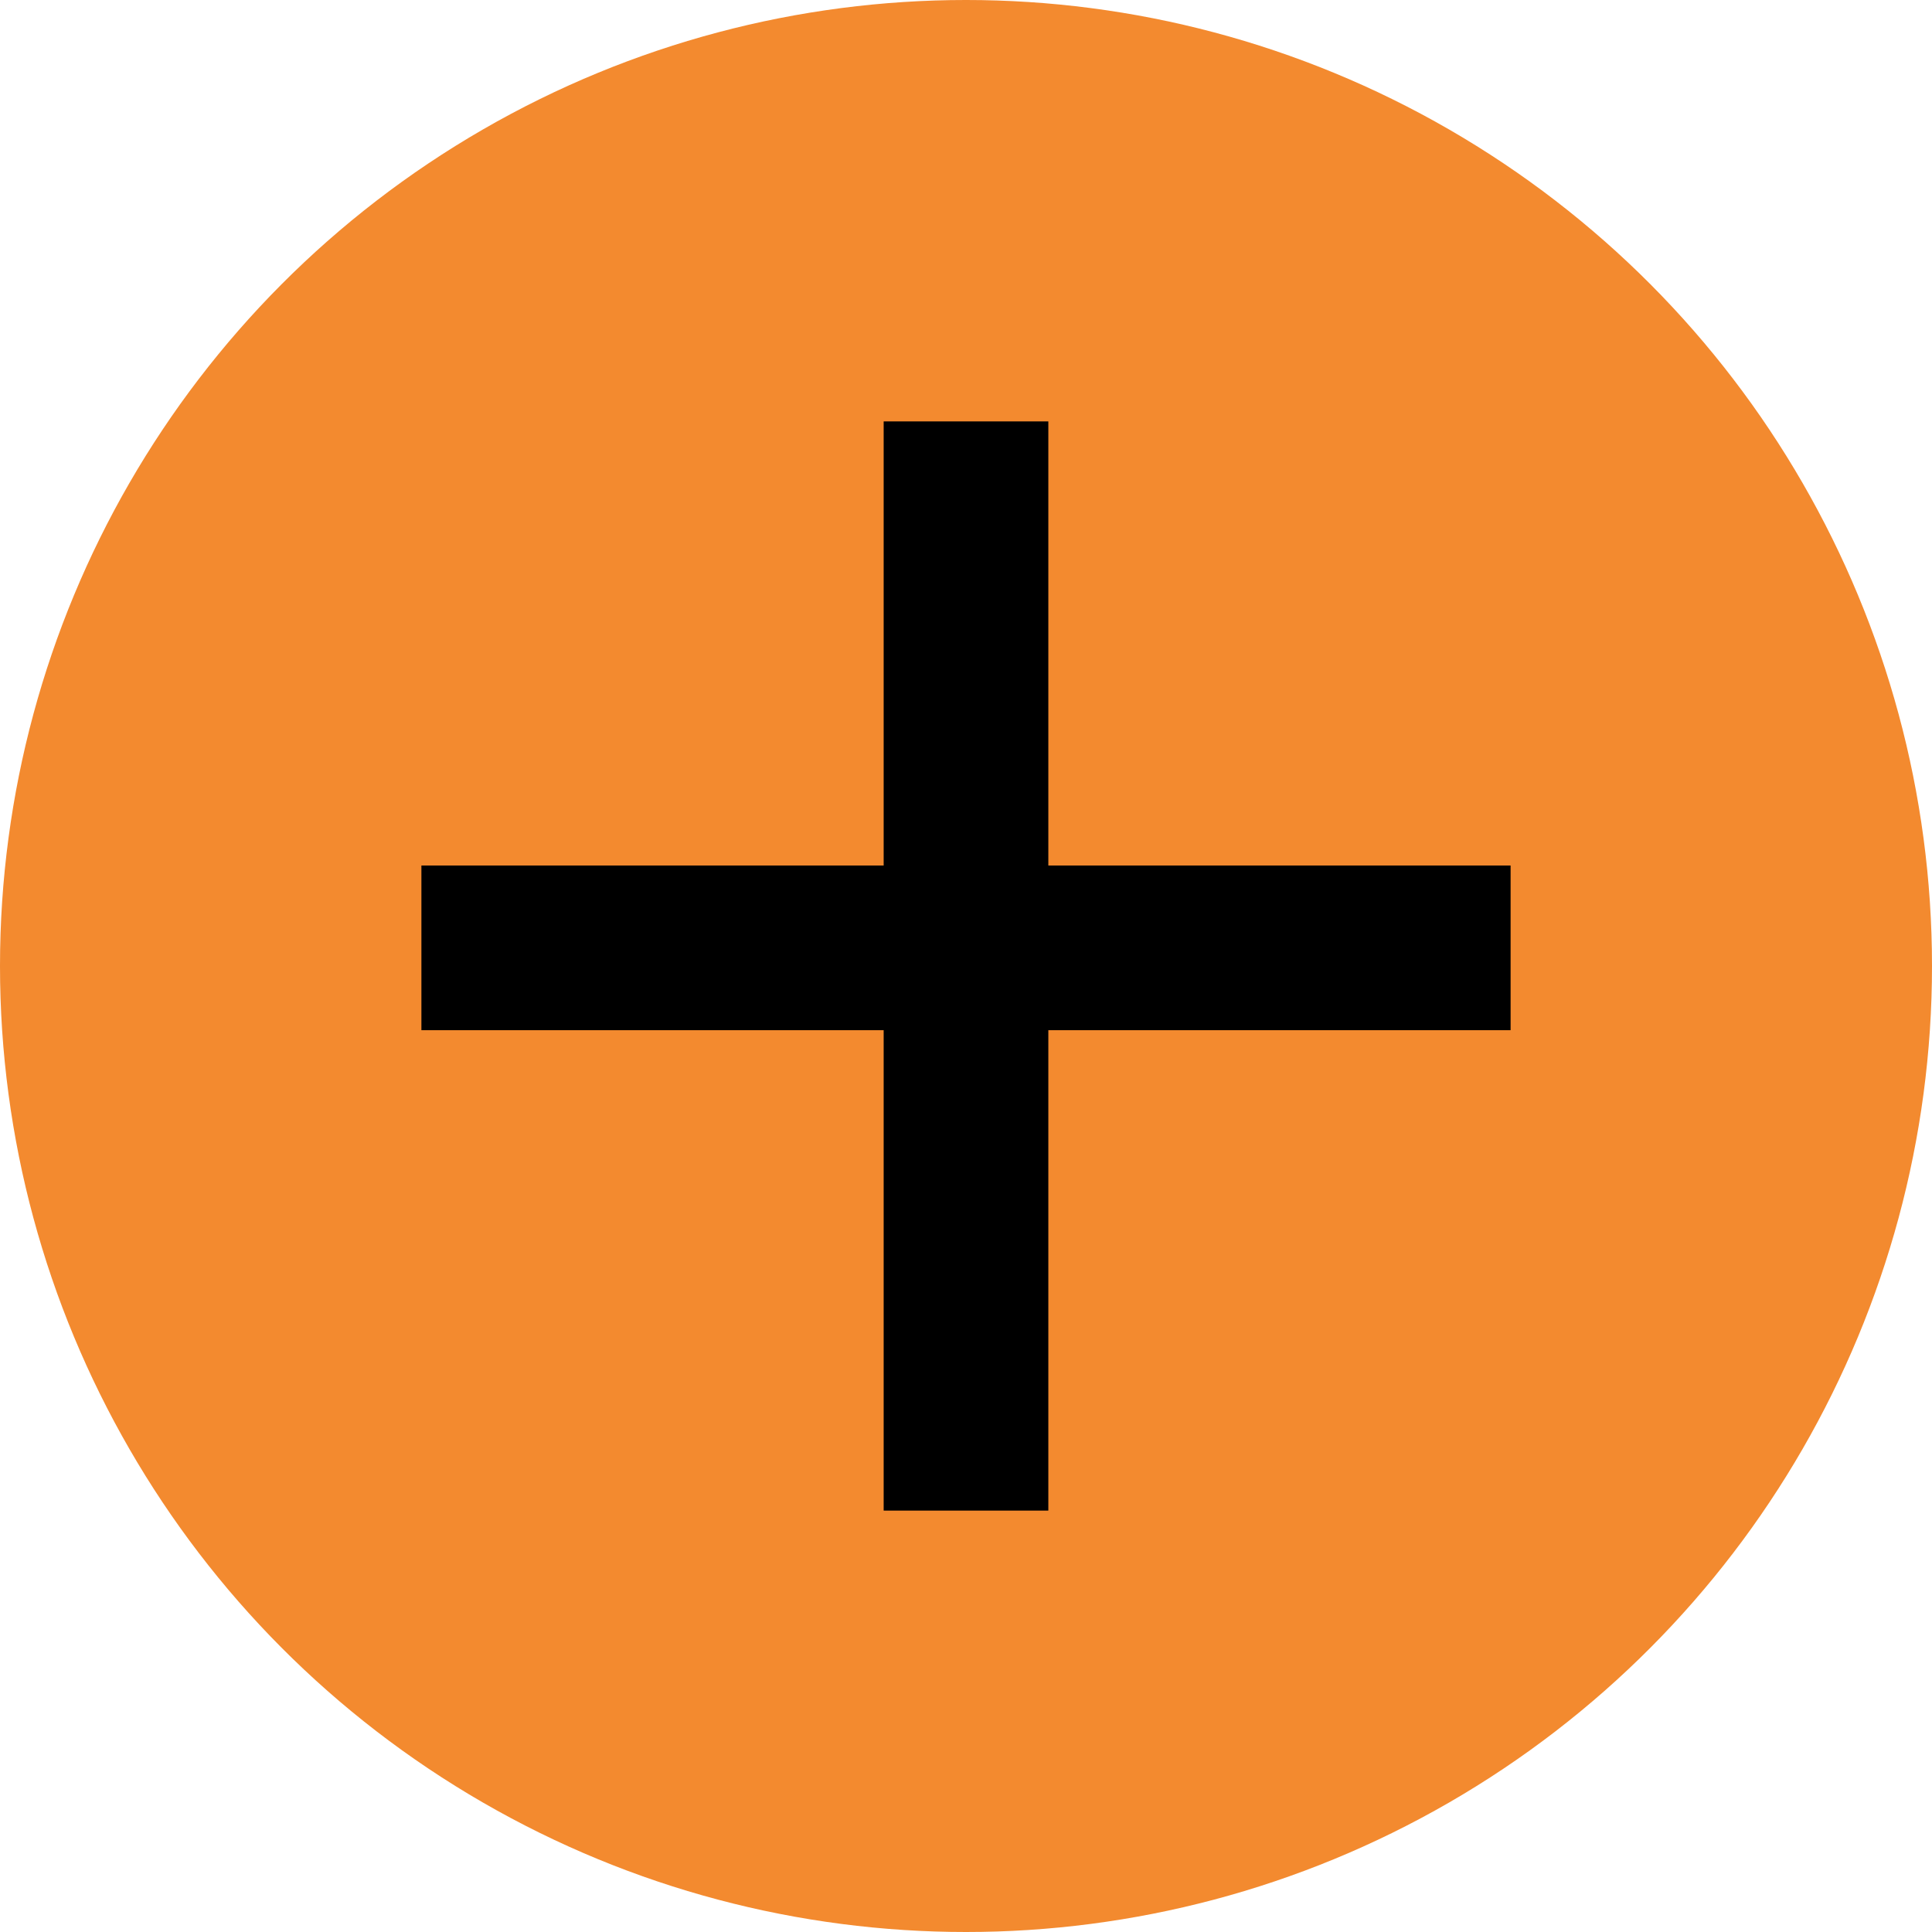 <?xml version="1.0" encoding="UTF-8"?> <svg xmlns="http://www.w3.org/2000/svg" width="1490" height="1490" viewBox="0 0 1490 1490" fill="none"> <circle cx="745" cy="745" r="745" fill="#F38A2F"></circle> <path d="M745 325V1165" stroke="black" stroke-width="127"></path> <path d="M325 731L1165 731" stroke="black" stroke-width="127"></path> </svg> 